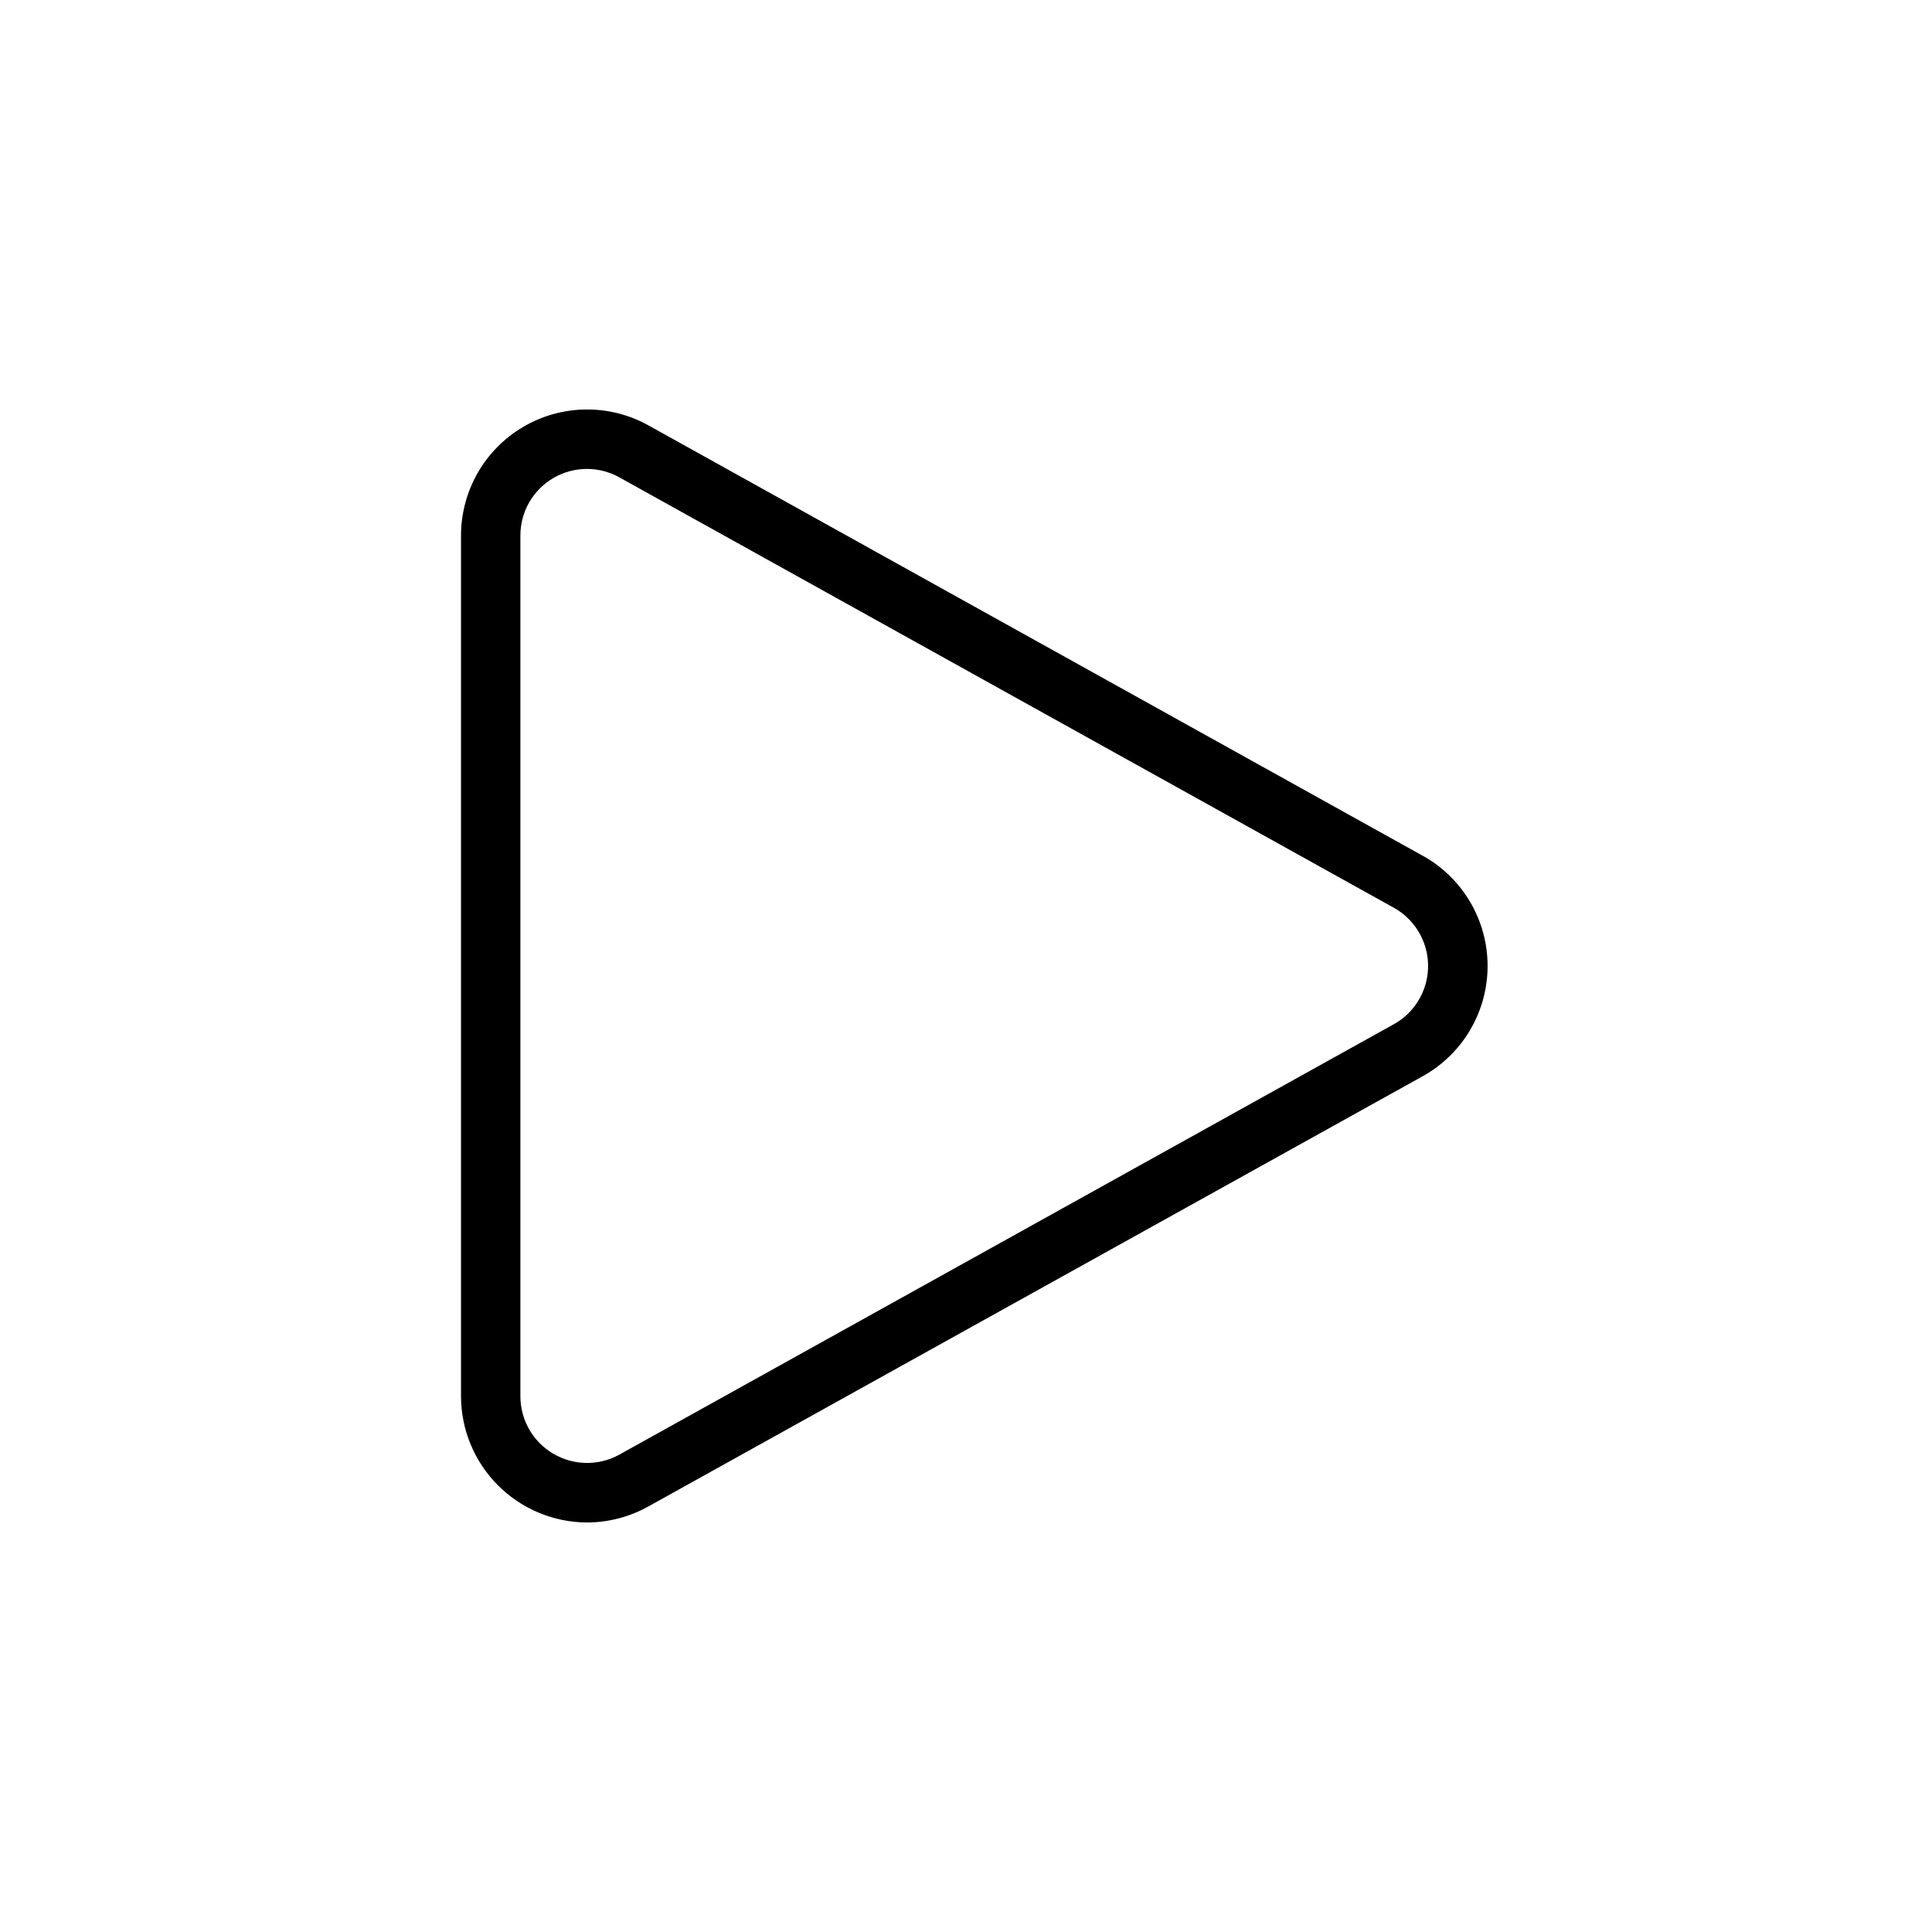 <?xml version="1.0" encoding="UTF-8"?>
<!-- Uploaded to: SVG Repo, www.svgrepo.com, Generator: SVG Repo Mixer Tools -->
<svg fill="#000000" width="800px" height="800px" version="1.1" viewBox="144 144 512 512" xmlns="http://www.w3.org/2000/svg">
 <path d="m521.05 370.79-205.22-114.07c-10.359-5.754-22.988-5.594-33.199 0.422-10.207 6.012-16.473 16.984-16.457 28.832v228.04c0.016 8.859 3.539 17.355 9.801 23.625 6.258 6.269 14.746 9.805 23.605 9.832 5.691-0.012 11.281-1.477 16.25-4.25l205.22-114.02c6.977-3.879 12.336-10.125 15.105-17.613 2.769-7.484 2.769-15.715 0-23.199-2.769-7.488-8.129-13.734-15.105-17.613zm-7.699 44.652-205.18 114.03c-5.477 3.039-12.152 2.957-17.551-0.223-5.398-3.176-8.711-8.973-8.711-15.238v-228.04c-0.023-6.273 3.285-12.086 8.695-15.266 5.406-3.18 12.094-3.25 17.566-0.18l205.18 114.02c3.695 2.047 6.535 5.352 8.004 9.312 1.469 3.961 1.469 8.316 0 12.277-1.469 3.965-4.309 7.266-8.004 9.316z"/>
</svg>